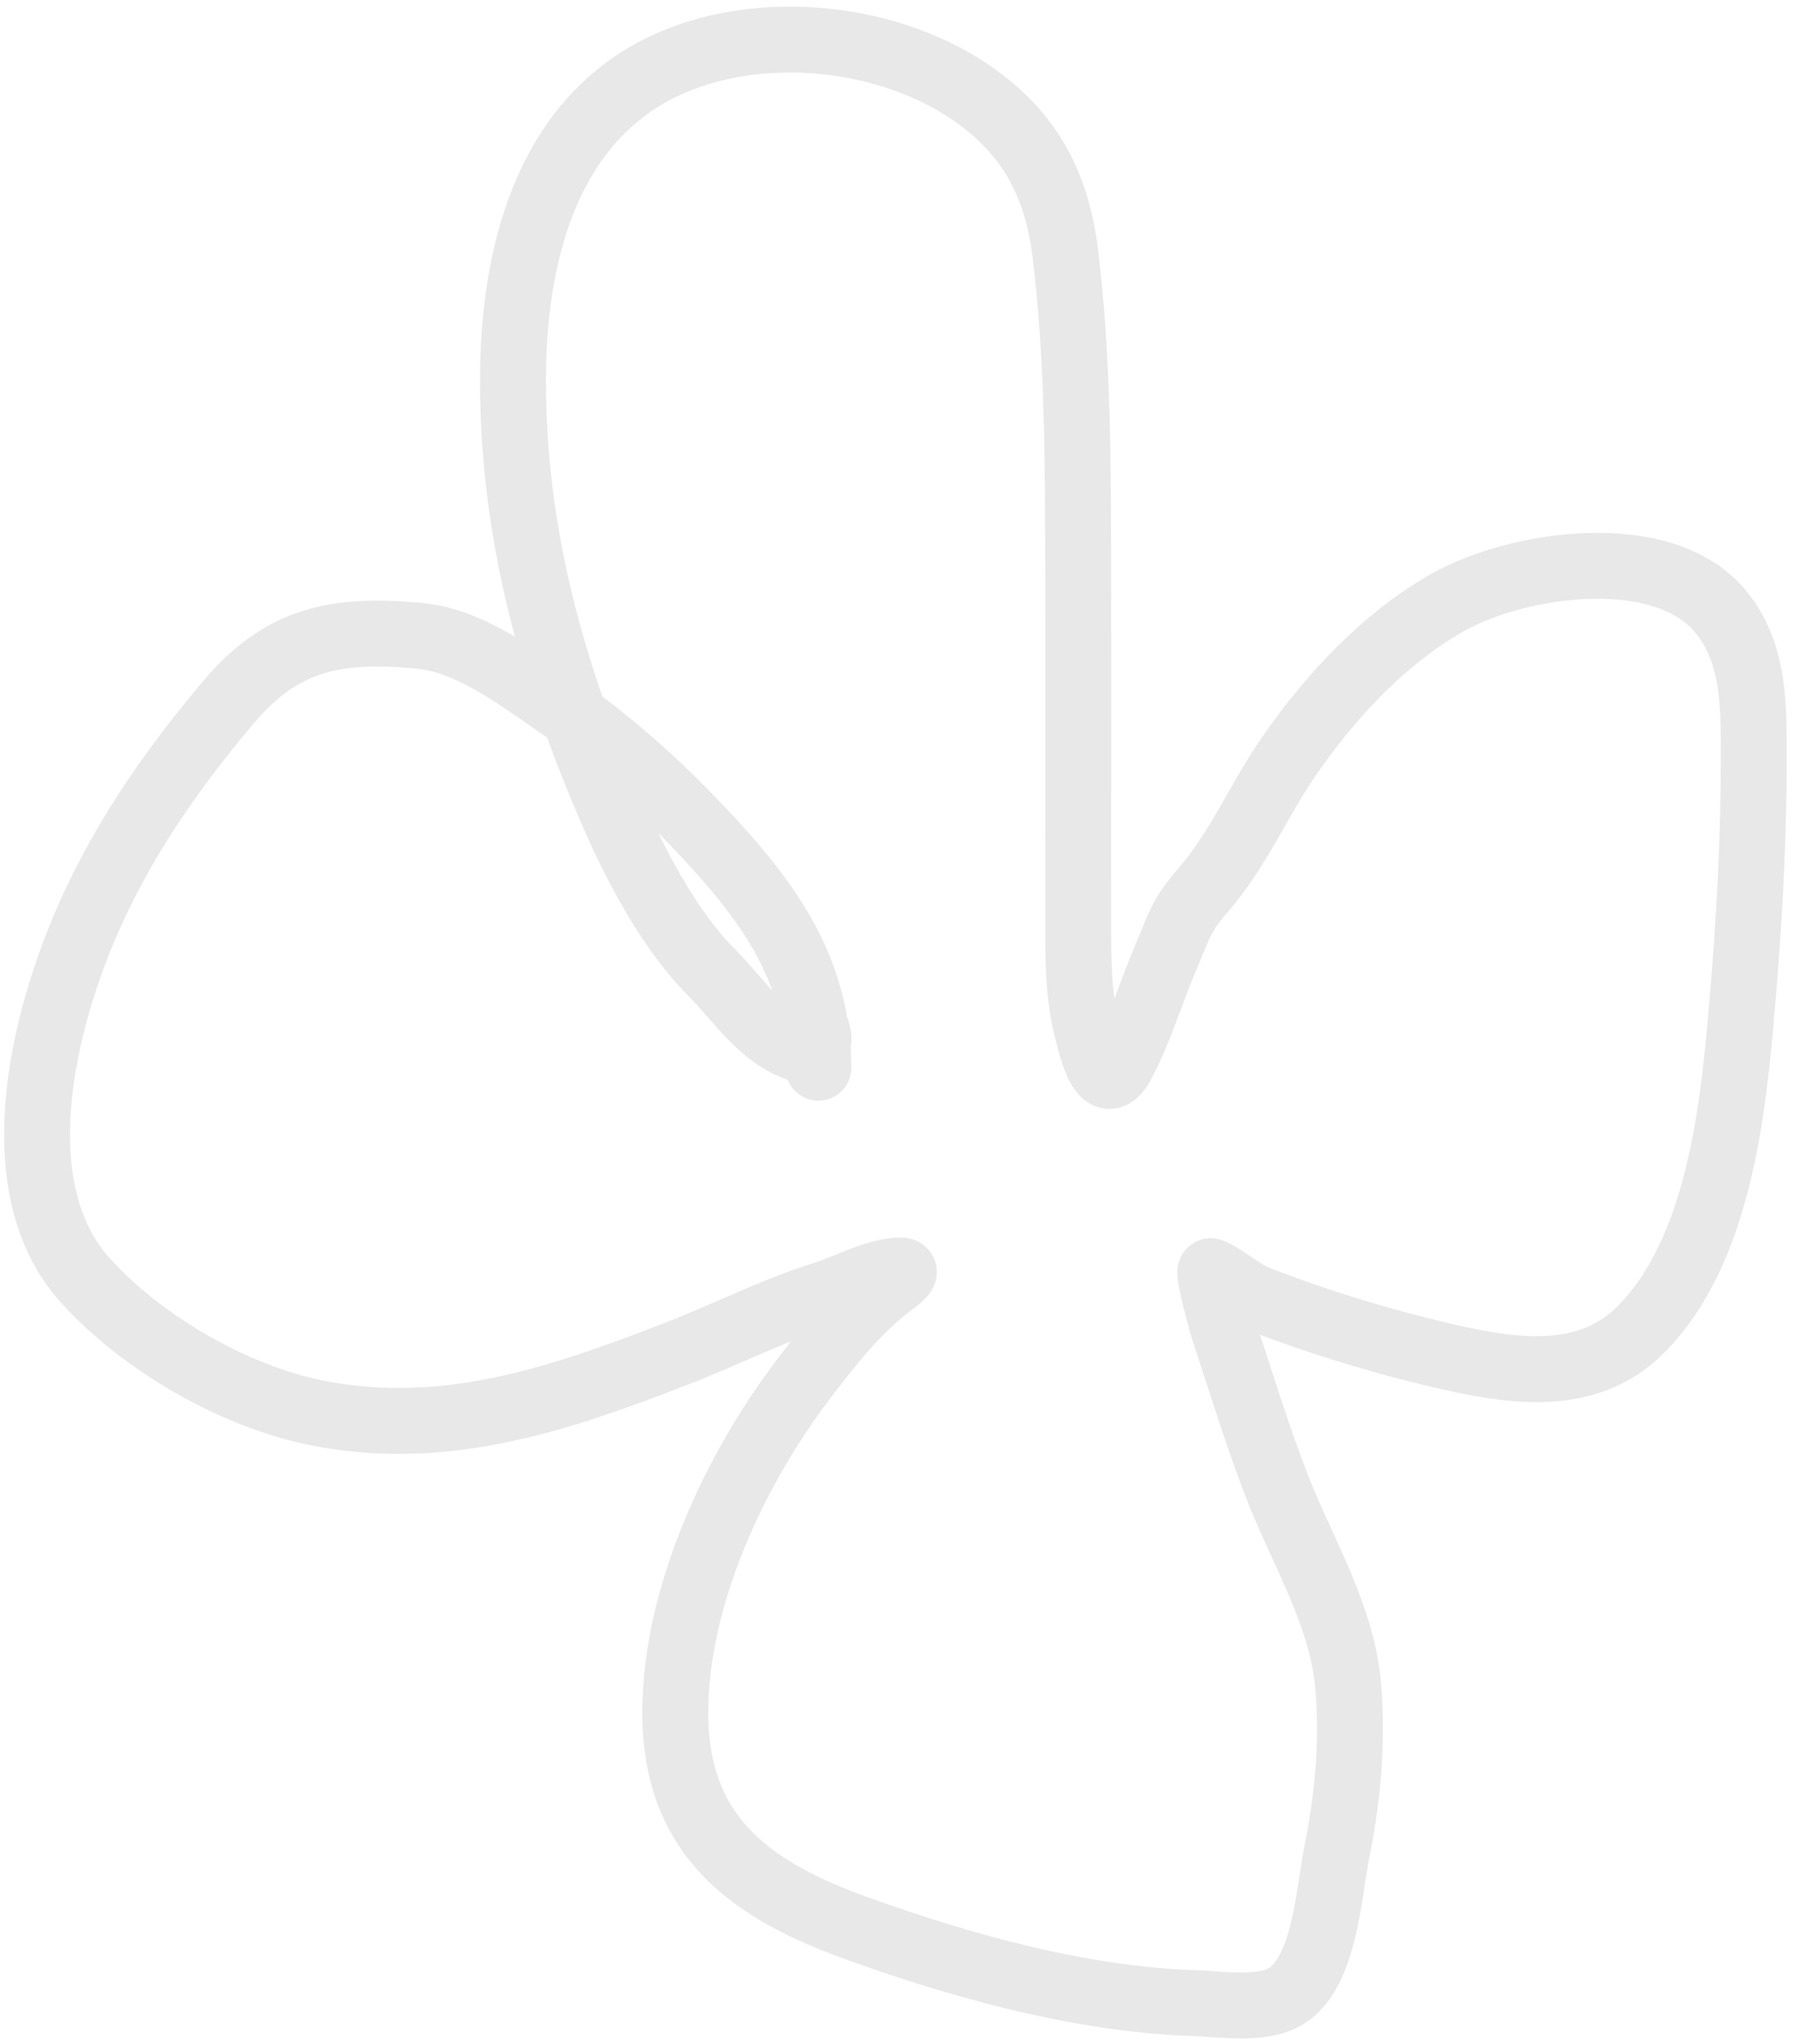 <?xml version="1.0" encoding="UTF-8"?> <svg xmlns="http://www.w3.org/2000/svg" width="136" height="155" viewBox="0 0 136 155" fill="none"><path d="M62.073 80.96C62.073 73.385 58.135 68.151 53.046 62.784C49.648 59.2 46.022 55.996 41.951 53.197C38.981 51.156 35.519 48.559 31.805 48.209C25.507 47.617 21.389 48.437 17.327 53.246C11.32 60.36 6.557 67.856 4.116 76.969C2.389 83.415 1.687 91.799 6.476 97.091C10.794 101.865 17.783 105.892 24.067 107.14C33.748 109.062 42.498 106.067 51.391 102.614C55.105 101.173 58.707 99.334 62.511 98.137C64.246 97.592 66.491 96.337 68.326 96.337C69.125 96.337 67.599 97.355 67.499 97.432C65.005 99.339 62.998 101.892 61.1 104.366C55.794 111.28 51.221 120.973 51.221 129.866C51.221 139.292 57.016 143.344 64.993 146.216C72.999 149.099 81.996 151.6 90.565 151.885C92.581 151.953 95.692 152.473 97.524 151.374C100.498 149.589 100.801 143.401 101.392 140.474C102.227 136.342 102.617 132.134 102.268 127.919C101.82 122.507 98.887 117.854 96.94 112.907C95.385 108.956 94.147 104.819 92.803 100.79C92.683 100.429 91.534 96.245 91.854 96.386C93.112 96.936 94.105 97.974 95.48 98.502C99.841 100.18 104.342 101.58 108.886 102.663C114.206 103.931 120.22 105.053 124.434 100.838C130.417 94.856 131.469 84.069 132.147 76.142C132.675 69.979 133.023 63.788 133.023 57.601C133.023 53.626 133.135 49.385 130.371 46.214C125.891 41.075 115.013 42.739 109.811 45.679C104.943 48.431 100.827 52.881 97.694 57.455C95.436 60.753 93.894 64.463 91.246 67.504C89.543 69.46 89.441 70.237 88.448 72.541C87.296 75.213 86.466 78.137 85.09 80.692C83.709 83.256 82.845 79.632 82.463 78.137C81.784 75.484 81.781 72.884 81.781 70.156C81.781 61.332 81.805 52.508 81.781 43.684C81.76 35.571 81.799 27.322 80.808 19.255C80.195 14.268 78.353 10.493 74.263 7.454C67.757 2.622 57.475 1.545 50.199 5.094C41.32 9.426 38.909 19.641 38.909 28.817C38.909 40.489 41.866 51.071 46.501 61.689C48.265 65.731 50.817 70.579 53.971 73.733C56.072 75.834 57.688 78.557 60.662 79.548C62.346 80.11 62.351 78.53 61.635 77.456" stroke="#E8E8E8" stroke-width="5" stroke-linecap="round"></path></svg> 